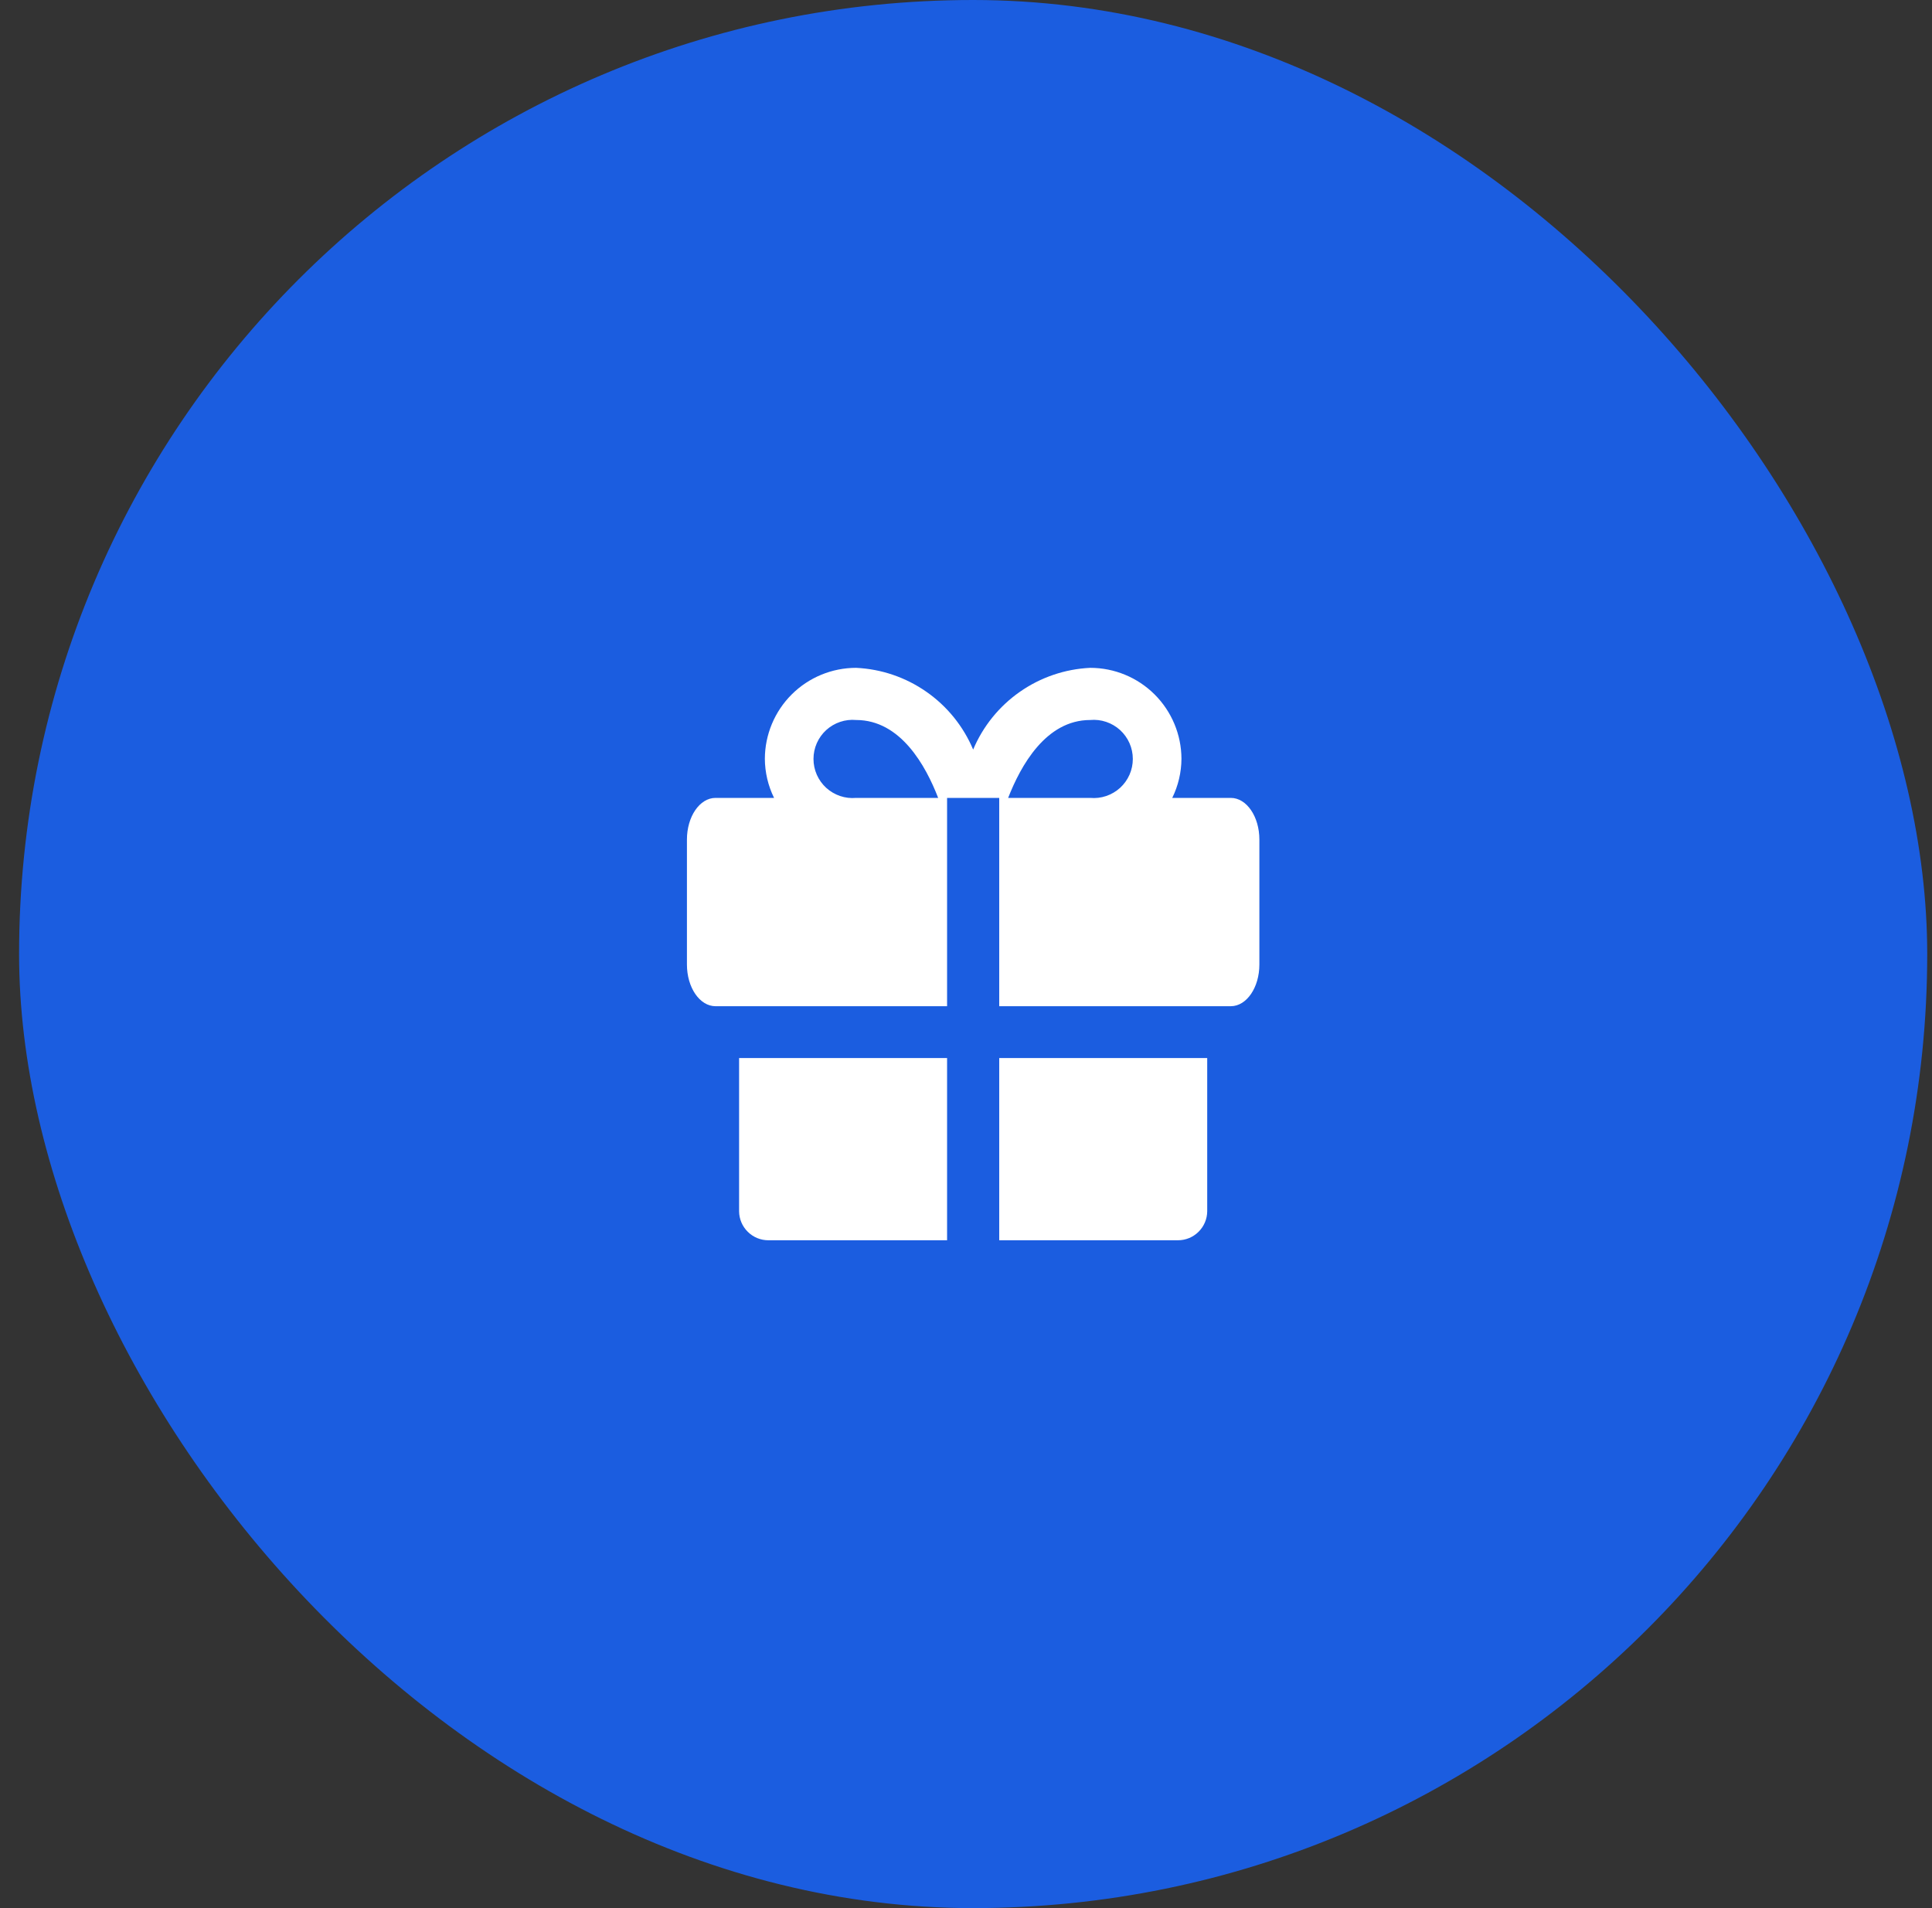 <svg width="81" height="80" viewBox="0 0 81 80" fill="none" xmlns="http://www.w3.org/2000/svg">
<rect x="0" y="0" width="81" height="80" fill="#333333" stroke="none"/>
<rect x="0.8" width="80" height="80" rx="40" fill="#1B5DE0"/>
<path d="M30.987 44.36V50.787C30.99 51.11 31.121 51.418 31.351 51.645C31.58 51.873 31.89 52 32.213 52H39.707V44.36H30.987ZM41.893 52H49.387C49.71 52 50.02 51.873 50.249 51.645C50.479 51.418 50.61 51.11 50.613 50.787V44.36H41.893V52ZM51.6 33.453H49.147C49.398 32.943 49.53 32.382 49.533 31.813C49.53 30.801 49.125 29.831 48.408 29.116C47.691 28.401 46.719 28 45.707 28C44.649 28.05 43.627 28.398 42.759 29.005C41.89 29.611 41.211 30.451 40.8 31.427C40.389 30.451 39.71 29.611 38.841 29.005C37.973 28.398 36.951 28.05 35.893 28C34.881 28 33.909 28.401 33.192 29.116C32.475 29.831 32.07 30.801 32.067 31.813C32.07 32.382 32.202 32.943 32.453 33.453H30C29.333 33.453 28.8 34.24 28.8 35.2V40.44C28.8 41.4 29.333 42.187 30 42.187H39.707V33.453H41.893V42.187H51.6C52.267 42.187 52.8 41.4 52.8 40.44V35.2C52.8 34.24 52.267 33.453 51.6 33.453ZM35.893 33.453C35.666 33.474 35.438 33.447 35.222 33.374C35.006 33.301 34.808 33.184 34.639 33.031C34.471 32.877 34.337 32.69 34.245 32.482C34.153 32.273 34.106 32.048 34.106 31.82C34.106 31.592 34.153 31.367 34.245 31.158C34.337 30.95 34.471 30.763 34.639 30.609C34.808 30.456 35.006 30.339 35.222 30.266C35.438 30.193 35.666 30.166 35.893 30.187C37.76 30.187 38.813 32.107 39.333 33.453H35.893ZM45.707 33.453H42.267C42.787 32.12 43.84 30.187 45.707 30.187C45.934 30.166 46.162 30.193 46.378 30.266C46.594 30.339 46.792 30.456 46.961 30.609C47.129 30.763 47.263 30.95 47.355 31.158C47.447 31.367 47.494 31.592 47.494 31.82C47.494 32.048 47.447 32.273 47.355 32.482C47.263 32.69 47.129 32.877 46.961 33.031C46.792 33.184 46.594 33.301 46.378 33.374C46.162 33.447 45.934 33.474 45.707 33.453Z" fill="white"/>
</svg>
